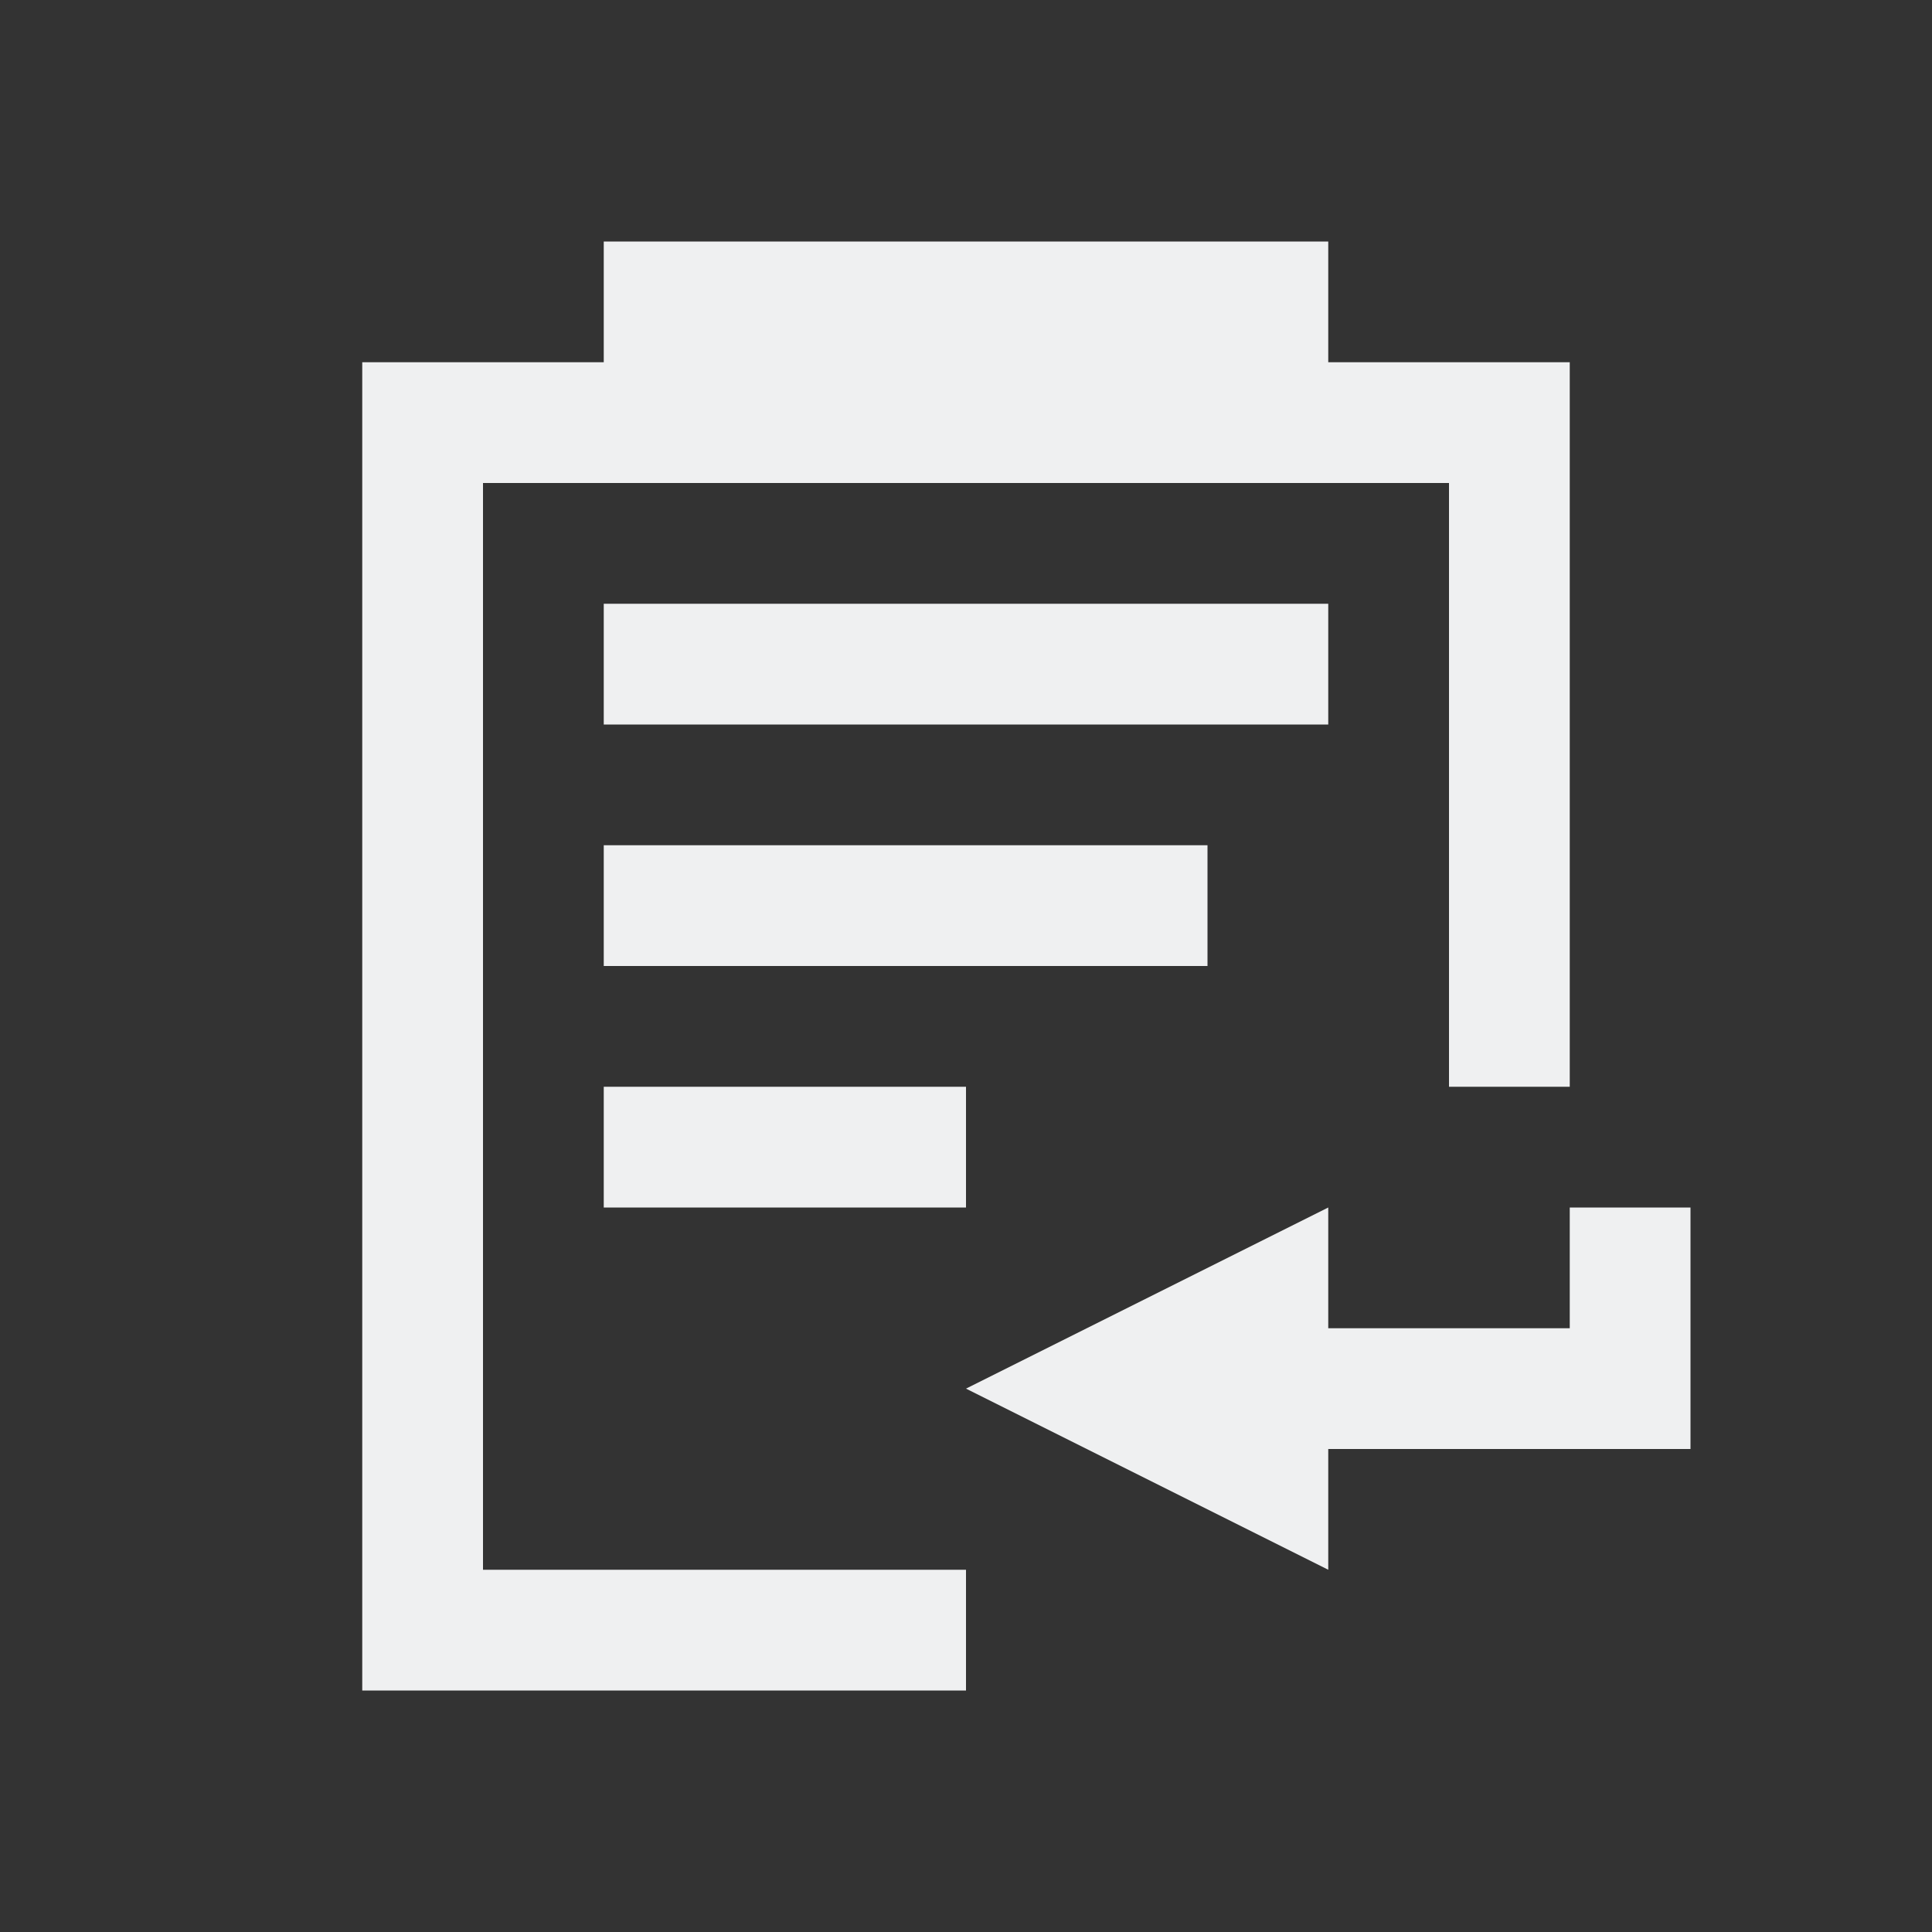 <svg viewBox="0 0 16 16" xmlns="http://www.w3.org/2000/svg"><rect x="0" y="0" width="16" height="16" fill="#333333" stroke="none"/>/&gt;<path d="m5 2v1h-2v11h5v-1h-4v-9h1 6 1v5h1v-6h-2v-1zm0 3v1h6v-1zm0 2v1h5v-1zm0 2v1h3v-1zm6 1-3 1.5 3 1.5v-1h3v-1-1h-1v1h-2z" fill="#eff0f1"/></svg>